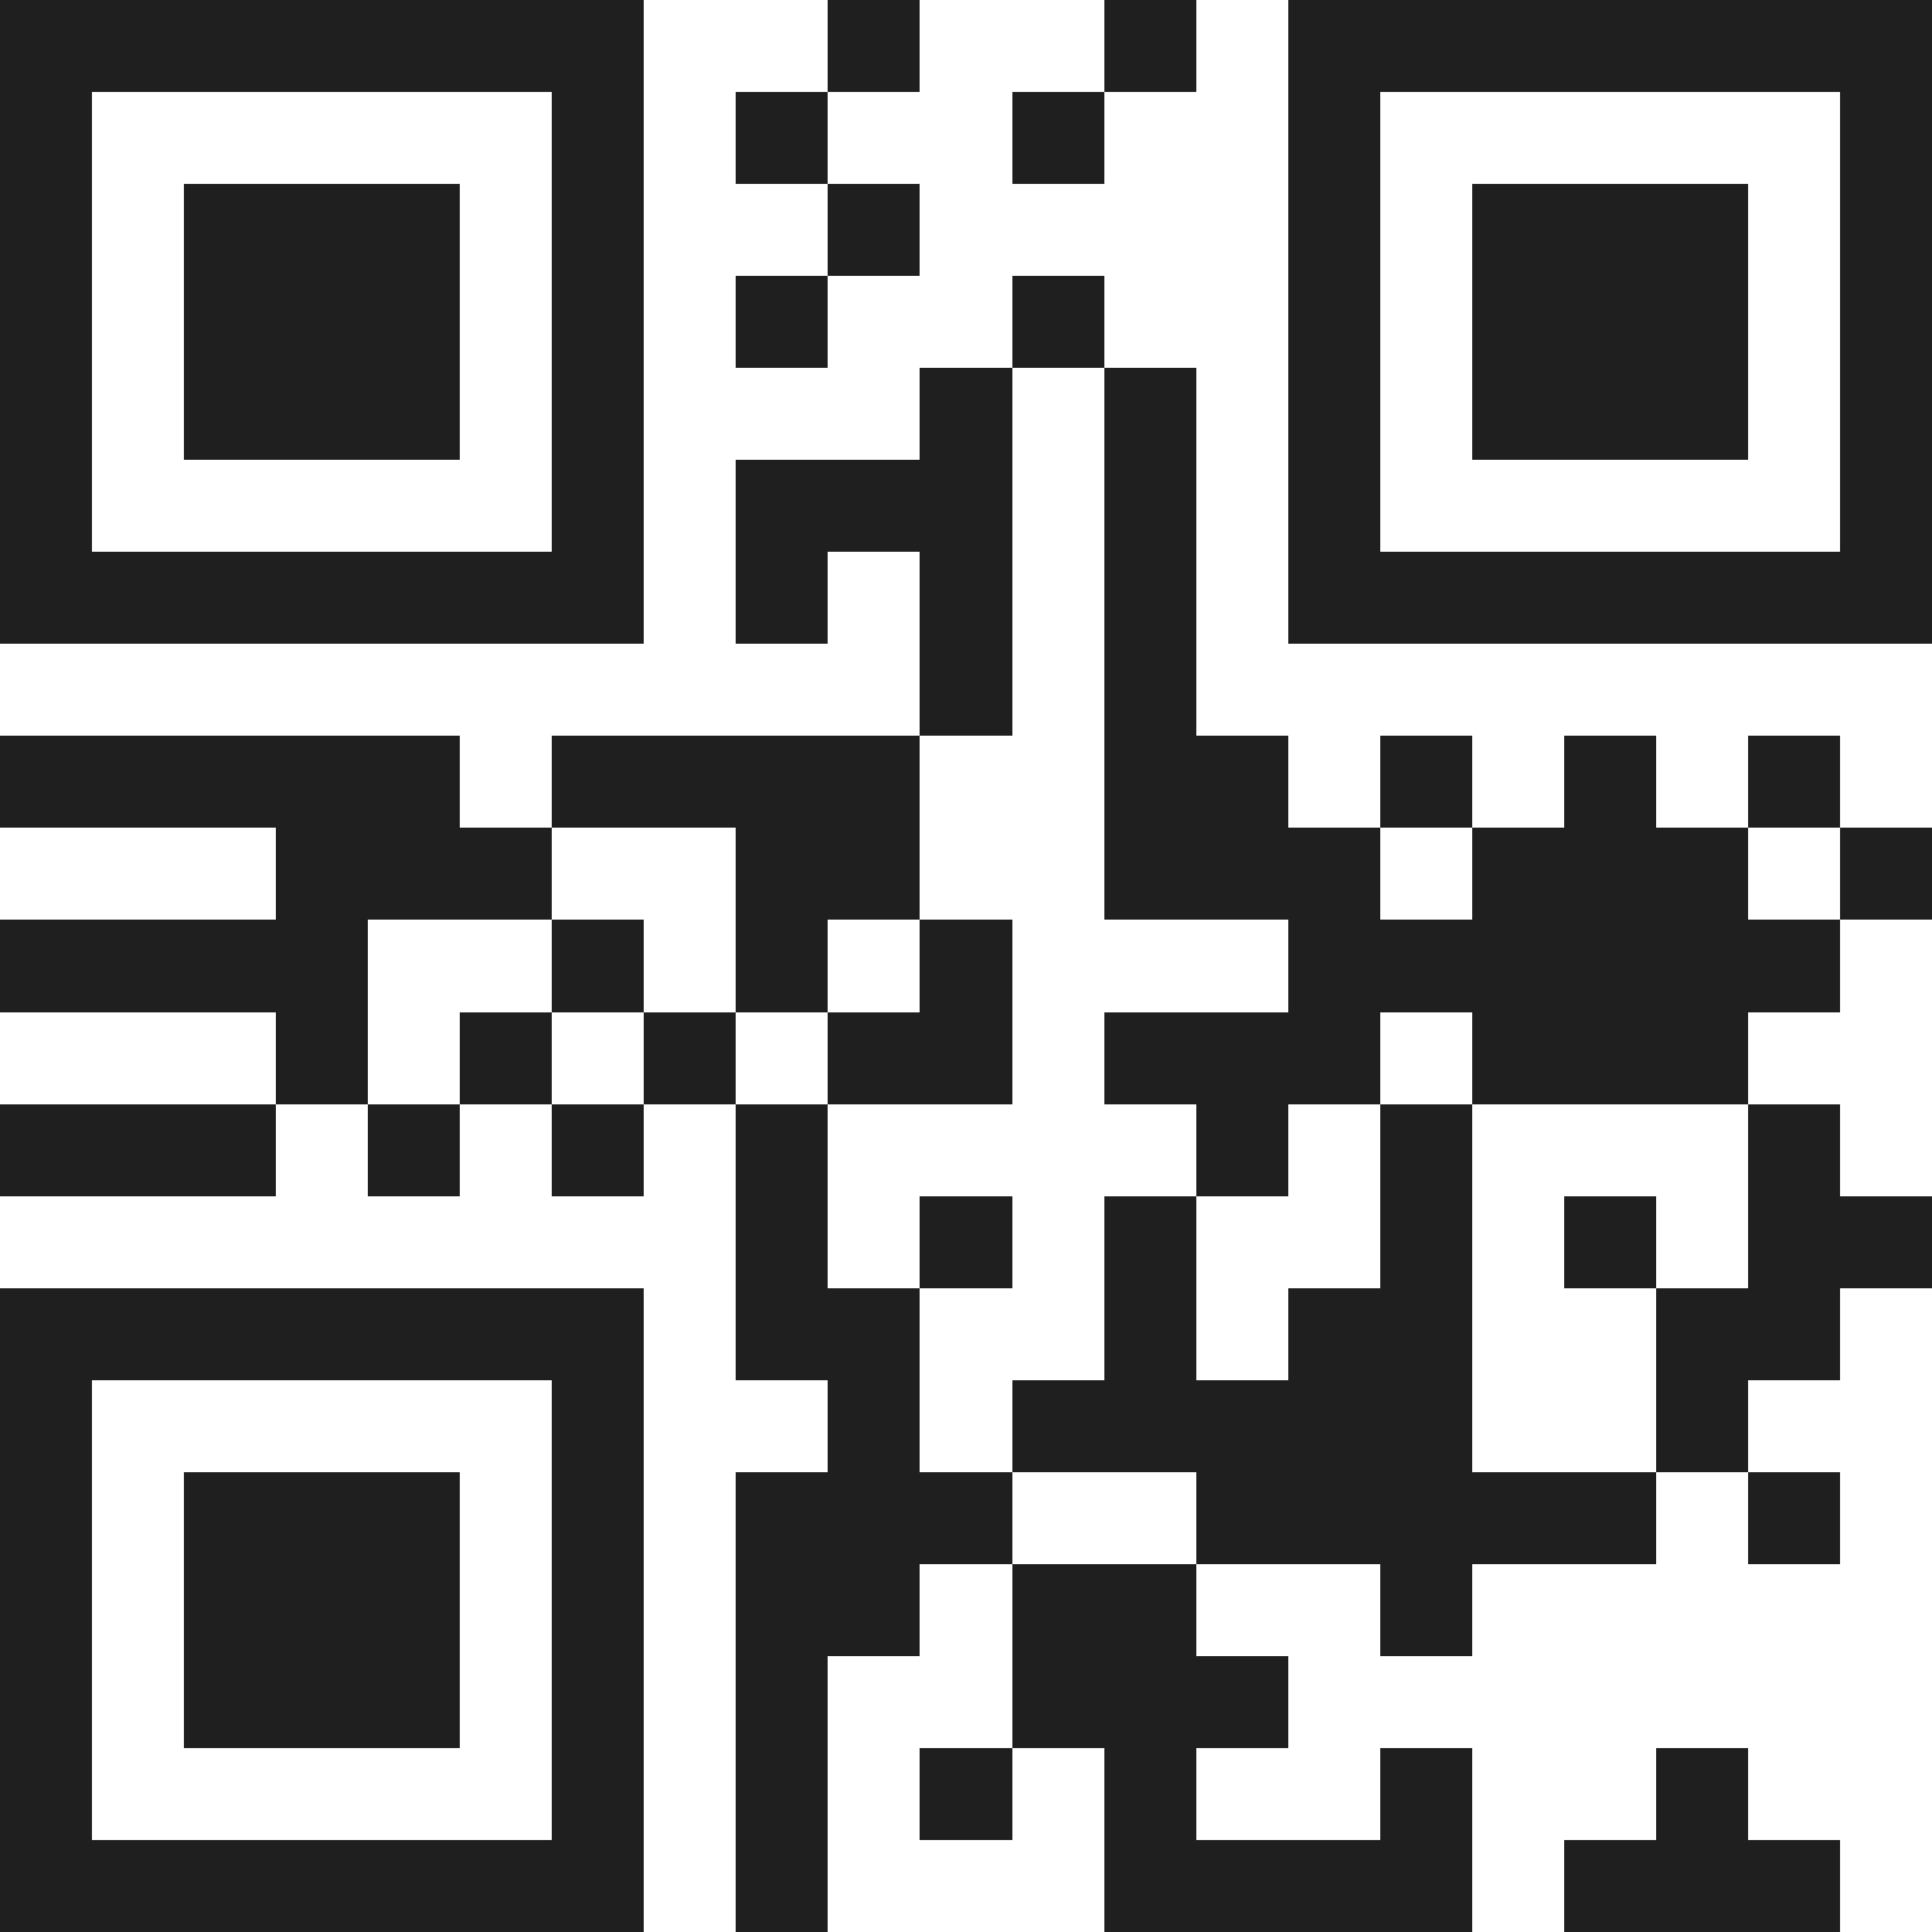 <svg xmlns="http://www.w3.org/2000/svg" viewBox="0 0 21 21" shape-rendering="crispEdges"><path fill="#ffffff" d="M0 0h21v21H0z"/><path stroke="#1f1f1f" d="M0 0.5h7m2 0h1m2 0h1m1 0h7M0 1.5h1m5 0h1m1 0h1m2 0h1m2 0h1m5 0h1M0 2.5h1m1 0h3m1 0h1m2 0h1m4 0h1m1 0h3m1 0h1M0 3.5h1m1 0h3m1 0h1m1 0h1m2 0h1m2 0h1m1 0h3m1 0h1M0 4.5h1m1 0h3m1 0h1m3 0h1m1 0h1m1 0h1m1 0h3m1 0h1M0 5.5h1m5 0h1m1 0h3m1 0h1m1 0h1m5 0h1M0 6.5h7m1 0h1m1 0h1m1 0h1m1 0h7M10 7.5h1m1 0h1M0 8.5h5m1 0h4m2 0h2m1 0h1m1 0h1m1 0h1M3 9.5h3m2 0h2m2 0h3m1 0h3m1 0h1M0 10.5h4m2 0h1m1 0h1m1 0h1m3 0h6M3 11.5h1m1 0h1m1 0h1m1 0h2m1 0h3m1 0h3M0 12.5h3m1 0h1m1 0h1m1 0h1m4 0h1m1 0h1m3 0h1M8 13.5h1m1 0h1m1 0h1m2 0h1m1 0h1m1 0h2M0 14.5h7m1 0h2m2 0h1m1 0h2m2 0h2M0 15.5h1m5 0h1m2 0h1m1 0h5m2 0h1M0 16.5h1m1 0h3m1 0h1m1 0h3m2 0h5m1 0h1M0 17.5h1m1 0h3m1 0h1m1 0h2m1 0h2m2 0h1M0 18.5h1m1 0h3m1 0h1m1 0h1m2 0h3M0 19.5h1m5 0h1m1 0h1m1 0h1m1 0h1m2 0h1m2 0h1M0 20.5h7m1 0h1m3 0h4m1 0h3"/></svg>
